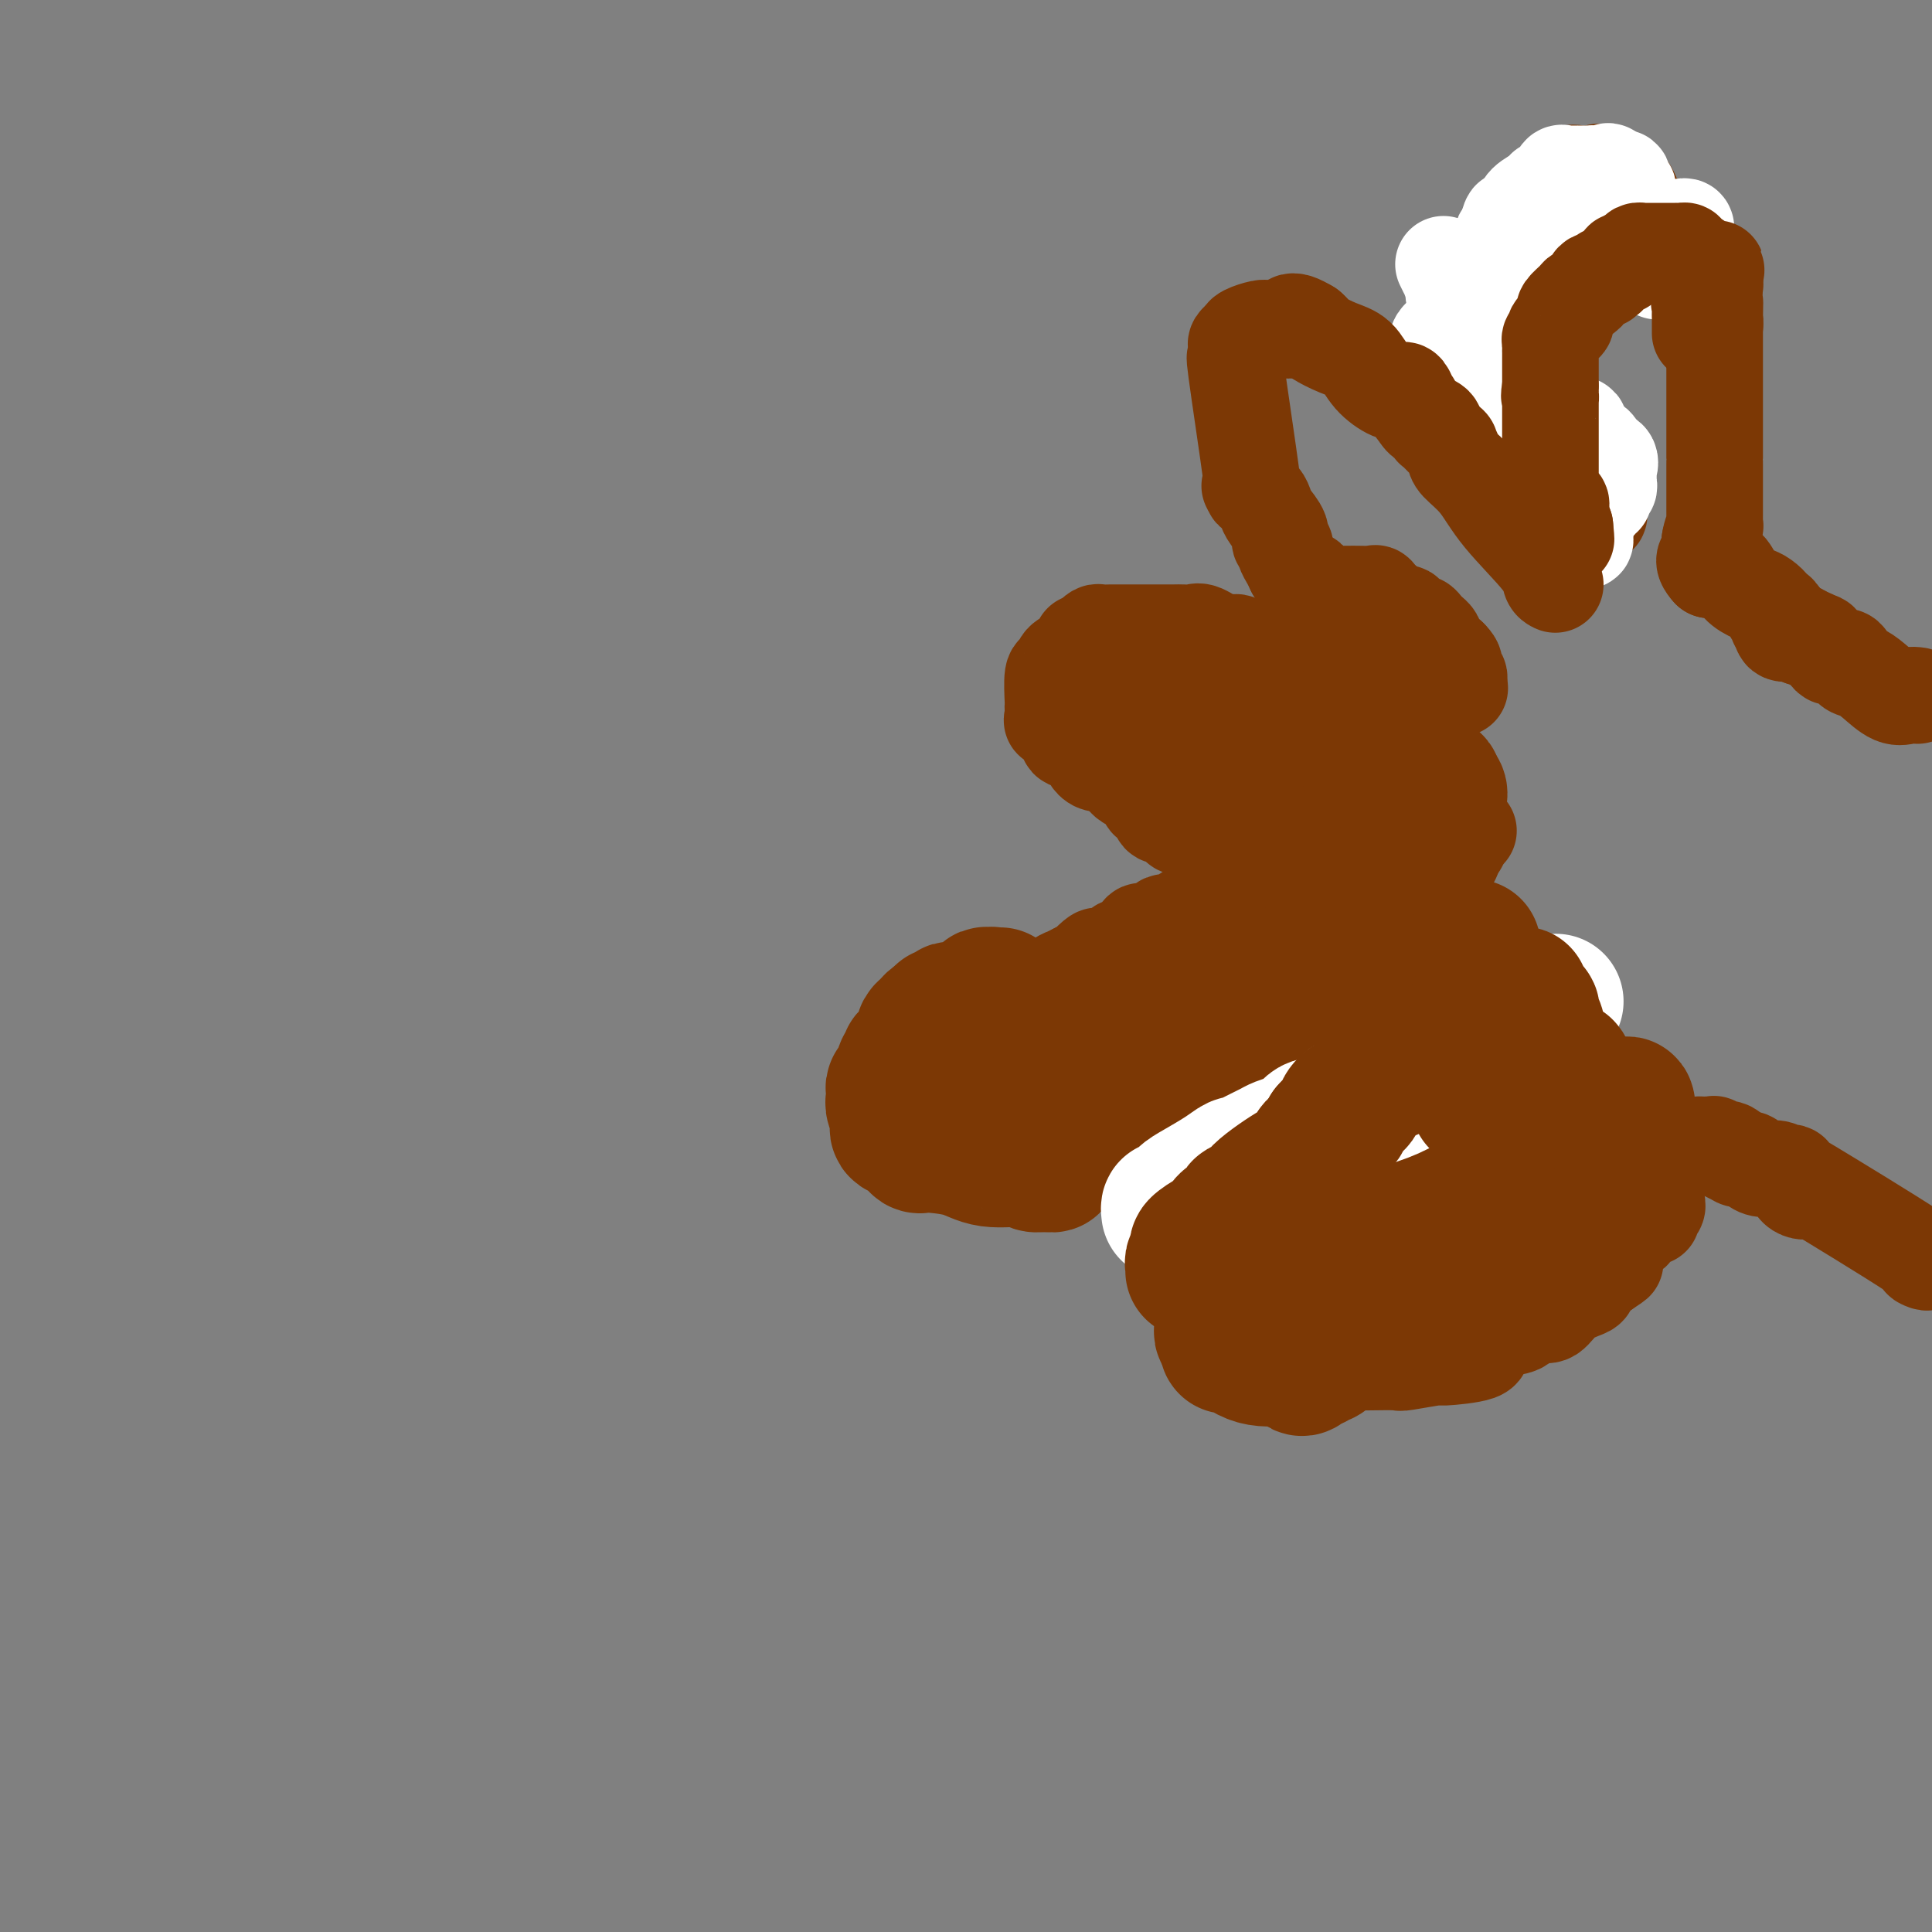 <svg viewBox='0 0 400 400' version='1.1' xmlns='http://www.w3.org/2000/svg' xmlns:xlink='http://www.w3.org/1999/xlink'><rect x="0" y="0" width="400" height="400" fill="#808080" stroke="none"/><g fill='none' stroke='#7C3805' stroke-width='20' stroke-linecap='round' stroke-linejoin='round'><path d='M399,261c-0.829,-0.166 -1.658,-0.332 -1,0c0.658,0.332 2.804,1.163 -2,-2c-4.804,-3.163 -16.558,-10.321 -21,-13c-4.442,-2.679 -1.574,-0.879 -1,0c0.574,0.879 -1.148,0.839 -2,0c-0.852,-0.839 -0.834,-2.476 -1,-3c-0.166,-0.524 -0.516,0.066 -1,0c-0.484,-0.066 -1.103,-0.787 -2,-1c-0.897,-0.213 -2.072,0.084 -3,0c-0.928,-0.084 -1.610,-0.548 -2,-1c-0.390,-0.452 -0.490,-0.891 -1,-1c-0.510,-0.109 -1.432,0.112 -2,0c-0.568,-0.112 -0.784,-0.556 -1,-1'/><path d='M359,239c-6.443,-3.338 -2.551,-0.684 -1,0c1.551,0.684 0.762,-0.601 0,-1c-0.762,-0.399 -1.497,0.089 -2,0c-0.503,-0.089 -0.774,-0.756 -1,-1c-0.226,-0.244 -0.407,-0.066 -1,0c-0.593,0.066 -1.598,0.019 -2,0c-0.402,-0.019 -0.201,-0.009 0,0'/><path d='M397,144c-0.607,-0.076 -1.214,-0.151 -2,0c-0.786,0.151 -1.752,0.530 -3,0c-1.248,-0.530 -2.777,-1.969 -4,-3c-1.223,-1.031 -2.141,-1.654 -3,-2c-0.859,-0.346 -1.659,-0.417 -2,-1c-0.341,-0.583 -0.224,-1.680 -1,-2c-0.776,-0.320 -2.446,0.138 -3,0c-0.554,-0.138 0.006,-0.872 0,-1c-0.006,-0.128 -0.579,0.350 -1,0c-0.421,-0.350 -0.692,-1.529 -1,-2c-0.308,-0.471 -0.654,-0.236 -1,0'/><path d='M376,133c-3.429,-1.929 -1.500,-1.250 -1,-1c0.500,0.250 -0.429,0.071 -1,0c-0.571,-0.071 -0.786,-0.036 -1,0'/><path d='M373,132c-0.334,-0.383 0.331,-0.841 0,-1c-0.331,-0.159 -1.658,-0.018 -2,0c-0.342,0.018 0.300,-0.088 0,0c-0.300,0.088 -1.542,0.370 -2,0c-0.458,-0.370 -0.131,-1.391 0,-2c0.131,-0.609 0.065,-0.804 0,-1'/><path d='M369,128c-0.845,-0.560 -0.958,0.042 -1,0c-0.042,-0.042 -0.012,-0.726 0,-1c0.012,-0.274 0.006,-0.137 0,0'/><path d='M368,129c-0.034,-0.841 -0.068,-1.682 0,-2c0.068,-0.318 0.238,-0.112 0,0c-0.238,0.112 -0.882,0.131 -1,0c-0.118,-0.131 0.291,-0.410 0,-1c-0.291,-0.590 -1.282,-1.489 -2,-2c-0.718,-0.511 -1.162,-0.634 -2,-1c-0.838,-0.366 -2.071,-0.974 -3,-2c-0.929,-1.026 -1.555,-2.471 -2,-3c-0.445,-0.529 -0.710,-0.142 -1,0c-0.290,0.142 -0.603,0.038 -1,0c-0.397,-0.038 -0.876,-0.010 -1,0c-0.124,0.010 0.107,0.003 0,0c-0.107,-0.003 -0.554,-0.001 -1,0'/><path d='M354,118c-2.166,-2.333 -0.581,-2.667 0,-3c0.581,-0.333 0.156,-0.667 0,-1c-0.156,-0.333 -0.045,-0.667 0,-1c0.045,-0.333 0.022,-0.667 0,-1'/><path d='M354,112c0.226,-1.621 0.793,-2.675 1,-3c0.207,-0.325 0.056,0.078 0,0c-0.056,-0.078 -0.015,-0.636 0,-1c0.015,-0.364 0.004,-0.534 0,-1c-0.004,-0.466 -0.001,-1.226 0,-2c0.001,-0.774 0.000,-1.560 0,-2c-0.000,-0.440 -0.000,-0.534 0,-1c0.000,-0.466 0.000,-1.303 0,-2c-0.000,-0.697 -0.000,-1.253 0,-2c0.000,-0.747 0.000,-1.684 0,-2c-0.000,-0.316 -0.000,-0.010 0,0c0.000,0.010 0.000,-0.277 0,-1c-0.000,-0.723 -0.000,-1.881 0,-3c0.000,-1.119 0.000,-2.198 0,-3c-0.000,-0.802 -0.000,-1.326 0,-2c0.000,-0.674 0.000,-1.497 0,-2c-0.000,-0.503 -0.000,-0.687 0,-1c0.000,-0.313 0.000,-0.756 0,-1c-0.000,-0.244 -0.000,-0.290 0,-1c0.000,-0.710 0.000,-2.084 0,-3c-0.000,-0.916 -0.000,-1.373 0,-2c0.000,-0.627 0.000,-1.424 0,-2c-0.000,-0.576 -0.000,-0.932 0,-1c0.000,-0.068 0.000,0.150 0,0c0.000,-0.150 0.000,-0.669 0,-1c0.000,-0.331 0.000,-0.473 0,-1c0.000,-0.527 0.000,-1.440 0,-2c0.000,-0.560 0.000,-0.766 0,-1c0.000,-0.234 0.000,-0.495 0,-1c0.000,-0.505 0.000,-1.252 0,-2'/><path d='M355,66c0.136,-7.141 -0.024,-1.994 0,0c0.024,1.994 0.232,0.835 0,0c-0.232,-0.835 -0.903,-1.346 -1,-2c-0.097,-0.654 0.381,-1.451 0,-2c-0.381,-0.549 -1.619,-0.851 -2,-1c-0.381,-0.149 0.096,-0.145 0,-1c-0.096,-0.855 -0.766,-2.568 -1,-3c-0.234,-0.432 -0.034,0.417 0,0c0.034,-0.417 -0.100,-2.099 0,-3c0.100,-0.901 0.434,-1.020 0,-1c-0.434,0.020 -1.637,0.178 -2,0c-0.363,-0.178 0.113,-0.692 0,-1c-0.113,-0.308 -0.817,-0.412 -1,-1c-0.183,-0.588 0.154,-1.662 0,-2c-0.154,-0.338 -0.797,0.059 -1,0c-0.203,-0.059 0.036,-0.575 0,-1c-0.036,-0.425 -0.347,-0.757 -1,-1c-0.653,-0.243 -1.649,-0.395 -3,-1c-1.351,-0.605 -3.056,-1.663 -4,-3c-0.944,-1.337 -1.127,-2.953 -2,-4c-0.873,-1.047 -2.437,-1.523 -4,-2'/><path d='M333,37c-2.743,-2.083 -2.100,-1.292 -2,-1c0.100,0.292 -0.342,0.085 -1,0c-0.658,-0.085 -1.534,-0.047 -2,0c-0.466,0.047 -0.524,0.104 -1,0c-0.476,-0.104 -1.370,-0.370 -2,0c-0.630,0.370 -0.995,1.374 -1,2c-0.005,0.626 0.349,0.873 0,1c-0.349,0.127 -1.402,0.132 -2,0c-0.598,-0.132 -0.741,-0.403 -1,0c-0.259,0.403 -0.634,1.481 -1,2c-0.366,0.519 -0.723,0.481 -1,1c-0.277,0.519 -0.473,1.597 -1,2c-0.527,0.403 -1.384,0.133 -2,0c-0.616,-0.133 -0.991,-0.127 -1,0c-0.009,0.127 0.348,0.374 0,1c-0.348,0.626 -1.402,1.629 -2,2c-0.598,0.371 -0.741,0.110 -1,1c-0.259,0.890 -0.633,2.930 -1,4c-0.367,1.070 -0.725,1.170 -1,2c-0.275,0.830 -0.466,2.390 -1,3c-0.534,0.610 -1.411,0.271 -2,1c-0.589,0.729 -0.890,2.528 -1,3c-0.110,0.472 -0.030,-0.383 0,0c0.030,0.383 0.008,2.003 0,3c-0.008,0.997 -0.002,1.369 0,2c0.002,0.631 0.001,1.520 0,2c-0.001,0.480 -0.000,0.552 0,1c0.000,0.448 0.000,1.271 0,2c-0.000,0.729 -0.000,1.365 0,2'/><path d='M306,73c0.028,2.061 0.097,1.214 0,2c-0.097,0.786 -0.359,3.205 0,4c0.359,0.795 1.339,-0.033 2,0c0.661,0.033 1.002,0.929 1,2c-0.002,1.071 -0.346,2.318 0,3c0.346,0.682 1.382,0.798 2,1c0.618,0.202 0.817,0.488 1,1c0.183,0.512 0.351,1.249 1,2c0.649,0.751 1.779,1.514 2,2c0.221,0.486 -0.466,0.693 0,1c0.466,0.307 2.084,0.712 3,1c0.916,0.288 1.131,0.457 2,1c0.869,0.543 2.394,1.458 3,2c0.606,0.542 0.295,0.709 1,1c0.705,0.291 2.426,0.705 3,1c0.574,0.295 -0.000,0.469 0,1c0.000,0.531 0.574,1.417 1,2c0.426,0.583 0.702,0.863 1,1c0.298,0.137 0.616,0.132 1,0c0.384,-0.132 0.835,-0.390 1,0c0.165,0.390 0.044,1.428 0,2c-0.044,0.572 -0.012,0.679 0,1c0.012,0.321 0.003,0.856 0,1c-0.003,0.144 -0.001,-0.102 0,0c0.001,0.102 0.000,0.551 0,1'/><path d='M331,106c0.400,1.400 -0.600,0.400 -1,0c-0.400,-0.400 -0.200,-0.200 0,0'/></g>
<g fill='none' stroke='#FFFFFF' stroke-width='20' stroke-linecap='round' stroke-linejoin='round'><path d='M348,47c0.426,-0.096 0.853,-0.192 1,0c0.147,0.192 0.015,0.671 0,1c-0.015,0.329 0.089,0.509 0,1c-0.089,0.491 -0.370,1.294 -1,2c-0.630,0.706 -1.609,1.315 -2,2c-0.391,0.685 -0.194,1.446 0,2c0.194,0.554 0.385,0.903 0,1c-0.385,0.097 -1.346,-0.057 -2,0c-0.654,0.057 -1.003,0.325 -1,0c0.003,-0.325 0.357,-1.242 0,-2c-0.357,-0.758 -1.424,-1.358 -2,-2c-0.576,-0.642 -0.662,-1.328 -1,-2c-0.338,-0.672 -0.928,-1.330 -1,-2c-0.072,-0.670 0.374,-1.350 0,-2c-0.374,-0.650 -1.569,-1.268 -2,-2c-0.431,-0.732 -0.100,-1.577 0,-2c0.100,-0.423 -0.031,-0.426 0,-1c0.031,-0.574 0.225,-1.721 0,-2c-0.225,-0.279 -0.868,0.309 -1,0c-0.132,-0.309 0.248,-1.517 0,-2c-0.248,-0.483 -1.124,-0.242 -2,0'/><path d='M334,37c-1.588,-2.956 -1.057,-0.845 -1,0c0.057,0.845 -0.360,0.422 -1,0c-0.640,-0.422 -1.503,-0.845 -2,-1c-0.497,-0.155 -0.630,-0.041 -1,0c-0.370,0.041 -0.978,0.009 -1,0c-0.022,-0.009 0.542,0.004 0,0c-0.542,-0.004 -2.191,-0.025 -3,0c-0.809,0.025 -0.777,0.097 -1,0c-0.223,-0.097 -0.702,-0.364 -1,0c-0.298,0.364 -0.416,1.357 -1,2c-0.584,0.643 -1.635,0.936 -2,1c-0.365,0.064 -0.046,-0.101 0,0c0.046,0.101 -0.182,0.467 -1,1c-0.818,0.533 -2.227,1.232 -3,2c-0.773,0.768 -0.911,1.605 -1,2c-0.089,0.395 -0.129,0.349 0,1c0.129,0.651 0.426,1.999 0,3c-0.426,1.001 -1.576,1.654 -2,2c-0.424,0.346 -0.121,0.385 0,1c0.121,0.615 0.061,1.808 0,3'/><path d='M313,54c-0.464,1.943 -0.124,0.801 0,1c0.124,0.199 0.033,1.738 0,2c-0.033,0.262 -0.009,-0.755 0,0c0.009,0.755 0.003,3.281 0,4c-0.003,0.719 -0.002,-0.368 0,0c0.002,0.368 0.004,2.193 0,3c-0.004,0.807 -0.015,0.598 0,1c0.015,0.402 0.057,1.416 0,2c-0.057,0.584 -0.213,0.736 0,1c0.213,0.264 0.794,0.638 1,1c0.206,0.362 0.038,0.711 0,1c-0.038,0.289 0.053,0.516 0,1c-0.053,0.484 -0.249,1.223 0,2c0.249,0.777 0.945,1.592 1,2c0.055,0.408 -0.531,0.410 0,1c0.531,0.590 2.180,1.767 3,3c0.820,1.233 0.812,2.520 2,4c1.188,1.480 3.573,3.152 5,4c1.427,0.848 1.897,0.872 2,1c0.103,0.128 -0.162,0.358 0,1c0.162,0.642 0.751,1.694 1,2c0.249,0.306 0.160,-0.134 0,0c-0.160,0.134 -0.389,0.844 0,1c0.389,0.156 1.397,-0.241 2,0c0.603,0.241 0.802,1.121 1,2'/><path d='M331,94c2.354,3.045 0.238,1.656 0,1c-0.238,-0.656 1.400,-0.579 2,0c0.600,0.579 0.160,1.661 0,2c-0.160,0.339 -0.042,-0.064 0,0c0.042,0.064 0.007,0.594 0,1c-0.007,0.406 0.013,0.687 0,1c-0.013,0.313 -0.060,0.657 0,1c0.060,0.343 0.228,0.683 0,1c-0.228,0.317 -0.852,0.610 -1,1c-0.148,0.390 0.181,0.877 0,1c-0.181,0.123 -0.872,-0.118 -1,0c-0.128,0.118 0.305,0.596 0,1c-0.305,0.404 -1.350,0.733 -2,1c-0.650,0.267 -0.907,0.470 -1,1c-0.093,0.530 -0.023,1.385 0,2c0.023,0.615 -0.000,0.988 0,1c0.000,0.012 0.025,-0.336 0,0c-0.025,0.336 -0.099,1.358 0,2c0.099,0.642 0.373,0.904 0,1c-0.373,0.096 -1.392,0.028 -2,0c-0.608,-0.028 -0.804,-0.014 -1,0'/><path d='M325,112c-1.530,1.424 -1.355,-1.015 -2,-2c-0.645,-0.985 -2.109,-0.517 -3,-1c-0.891,-0.483 -1.208,-1.917 -2,-3c-0.792,-1.083 -2.059,-1.815 -3,-3c-0.941,-1.185 -1.557,-2.824 -2,-4c-0.443,-1.176 -0.715,-1.889 -1,-3c-0.285,-1.111 -0.584,-2.619 -1,-4c-0.416,-1.381 -0.949,-2.635 -1,-4c-0.051,-1.365 0.379,-2.840 0,-4c-0.379,-1.160 -1.566,-2.006 -2,-3c-0.434,-0.994 -0.116,-2.136 0,-3c0.116,-0.864 0.030,-1.448 0,-2c-0.030,-0.552 -0.004,-1.071 0,-2c0.004,-0.929 -0.013,-2.269 0,-3c0.013,-0.731 0.056,-0.855 0,-1c-0.056,-0.145 -0.211,-0.311 0,-1c0.211,-0.689 0.789,-1.899 1,-3c0.211,-1.101 0.057,-2.091 0,-3c-0.057,-0.909 -0.015,-1.735 0,-2c0.015,-0.265 0.004,0.031 0,0c-0.004,-0.031 -0.001,-0.388 0,-1c0.001,-0.612 -0.000,-1.477 0,-2c0.000,-0.523 0.003,-0.702 0,-1c-0.003,-0.298 -0.011,-0.713 0,-1c0.011,-0.287 0.041,-0.444 0,-1c-0.041,-0.556 -0.152,-1.511 0,-2c0.152,-0.489 0.566,-0.513 1,-1c0.434,-0.487 0.886,-1.439 1,-2c0.114,-0.561 -0.110,-0.732 0,-1c0.110,-0.268 0.555,-0.634 1,-1'/><path d='M312,48c0.864,-5.168 1.023,-1.588 2,-1c0.977,0.588 2.772,-1.818 4,-3c1.228,-1.182 1.888,-1.141 2,-1c0.112,0.141 -0.324,0.384 0,0c0.324,-0.384 1.409,-1.393 2,-2c0.591,-0.607 0.687,-0.810 1,-1c0.313,-0.190 0.842,-0.367 1,0c0.158,0.367 -0.057,1.276 0,2c0.057,0.724 0.385,1.262 1,1c0.615,-0.262 1.515,-1.325 0,2c-1.515,3.325 -5.446,11.038 -7,14c-1.554,2.962 -0.731,1.172 -1,1c-0.269,-0.172 -1.629,1.273 -2,2c-0.371,0.727 0.246,0.734 0,1c-0.246,0.266 -1.356,0.790 -2,1c-0.644,0.210 -0.822,0.105 -1,0'/><path d='M312,64c-2.084,3.281 -0.792,0.984 -1,0c-0.208,-0.984 -1.914,-0.657 -3,0c-1.086,0.657 -1.553,1.642 -2,2c-0.447,0.358 -0.875,0.090 -1,0c-0.125,-0.090 0.054,-0.001 0,0c-0.054,0.001 -0.342,-0.086 -1,0c-0.658,0.086 -1.685,0.346 -2,1c-0.315,0.654 0.084,1.703 0,2c-0.084,0.297 -0.649,-0.157 -1,0c-0.351,0.157 -0.486,0.924 -1,1c-0.514,0.076 -1.406,-0.539 -2,0c-0.594,0.539 -0.891,2.232 -1,3c-0.109,0.768 -0.031,0.611 0,1c0.031,0.389 0.015,1.324 0,2c-0.015,0.676 -0.028,1.093 0,2c0.028,0.907 0.096,2.304 0,3c-0.096,0.696 -0.358,0.691 0,1c0.358,0.309 1.336,0.932 2,2c0.664,1.068 1.015,2.581 1,3c-0.015,0.419 -0.397,-0.256 0,0c0.397,0.256 1.574,1.444 2,2c0.426,0.556 0.100,0.480 0,1c-0.100,0.520 0.025,1.634 0,2c-0.025,0.366 -0.199,-0.017 0,0c0.199,0.017 0.771,0.433 1,1c0.229,0.567 0.114,1.283 0,2'/><path d='M303,95c1.637,3.573 2.728,1.504 3,1c0.272,-0.504 -0.277,0.556 0,1c0.277,0.444 1.380,0.270 2,1c0.620,0.730 0.758,2.364 1,3c0.242,0.636 0.588,0.276 1,0c0.412,-0.276 0.888,-0.467 1,0c0.112,0.467 -0.141,1.593 0,2c0.141,0.407 0.677,0.094 1,0c0.323,-0.094 0.432,0.031 1,0c0.568,-0.031 1.596,-0.219 2,0c0.404,0.219 0.185,0.843 0,1c-0.185,0.157 -0.334,-0.154 0,0c0.334,0.154 1.151,0.773 2,1c0.849,0.227 1.728,0.061 2,0c0.272,-0.061 -0.065,-0.017 0,0c0.065,0.017 0.533,0.009 1,0'/><path d='M320,105c1.396,0.189 0.384,-0.338 0,0c-0.384,0.338 -0.142,1.539 0,2c0.142,0.461 0.184,0.180 1,0c0.816,-0.180 2.407,-0.258 3,0c0.593,0.258 0.187,0.854 0,1c-0.187,0.146 -0.155,-0.158 0,0c0.155,0.158 0.434,0.779 1,1c0.566,0.221 1.420,0.043 2,0c0.580,-0.043 0.888,0.050 1,0c0.112,-0.050 0.030,-0.244 0,0c-0.030,0.244 -0.009,0.927 0,1c0.009,0.073 0.004,-0.463 0,-1'/><path d='M328,109c0.977,0.625 -0.580,0.186 -1,0c-0.420,-0.186 0.298,-0.120 0,0c-0.298,0.120 -1.612,0.293 -2,0c-0.388,-0.293 0.150,-1.052 0,-2c-0.150,-0.948 -0.988,-2.086 -2,-3c-1.012,-0.914 -2.199,-1.603 -3,-3c-0.801,-1.397 -1.217,-3.500 -3,-5c-1.783,-1.500 -4.933,-2.396 -6,-4c-1.067,-1.604 -0.049,-3.917 0,-5c0.049,-1.083 -0.870,-0.935 -2,-2c-1.130,-1.065 -2.471,-3.344 -3,-5c-0.529,-1.656 -0.246,-2.690 0,-4c0.246,-1.310 0.454,-2.896 0,-4c-0.454,-1.104 -1.572,-1.725 -2,-2c-0.428,-0.275 -0.167,-0.205 0,-1c0.167,-0.795 0.238,-2.454 0,-3c-0.238,-0.546 -0.786,0.022 -1,0c-0.214,-0.022 -0.095,-0.633 0,-1c0.095,-0.367 0.165,-0.488 0,-1c-0.165,-0.512 -0.565,-1.413 -1,-2c-0.435,-0.587 -0.905,-0.858 -1,-1c-0.095,-0.142 0.184,-0.154 0,-1c-0.184,-0.846 -0.833,-2.526 -1,-3c-0.167,-0.474 0.147,0.257 0,0c-0.147,-0.257 -0.756,-1.502 -1,-2c-0.244,-0.498 -0.122,-0.249 0,0'/></g>
<g fill='none' stroke='#7C3805' stroke-width='20' stroke-linecap='round' stroke-linejoin='round'><path d='M352,69c-0.000,-0.344 -0.000,-0.687 0,-1c0.000,-0.313 0.001,-0.595 0,-1c-0.001,-0.405 -0.002,-0.935 0,-1c0.002,-0.065 0.008,0.333 0,0c-0.008,-0.333 -0.030,-1.398 0,-2c0.030,-0.602 0.112,-0.740 0,-1c-0.112,-0.260 -0.419,-0.643 0,-1c0.419,-0.357 1.562,-0.687 2,-1c0.438,-0.313 0.170,-0.609 0,-1c-0.170,-0.391 -0.241,-0.878 0,-1c0.241,-0.122 0.796,0.121 1,0c0.204,-0.121 0.058,-0.606 0,-1c-0.058,-0.394 -0.029,-0.697 0,-1'/><path d='M355,57c0.568,-2.078 0.488,-1.274 0,-1c-0.488,0.274 -1.385,0.017 -2,0c-0.615,-0.017 -0.947,0.205 -1,0c-0.053,-0.205 0.175,-0.839 0,-1c-0.175,-0.161 -0.751,0.150 -1,0c-0.249,-0.150 -0.171,-0.762 0,-1c0.171,-0.238 0.435,-0.102 0,0c-0.435,0.102 -1.571,0.171 -2,0c-0.429,-0.171 -0.153,-0.582 0,-1c0.153,-0.418 0.182,-0.844 0,-1c-0.182,-0.156 -0.573,-0.042 -1,0c-0.427,0.042 -0.888,0.011 -1,0c-0.112,-0.011 0.125,-0.003 0,0c-0.125,0.003 -0.612,0.001 -1,0c-0.388,-0.001 -0.678,-0.000 -1,0c-0.322,0.000 -0.678,-0.000 -1,0c-0.322,0.000 -0.611,0.000 -1,0c-0.389,-0.000 -0.878,-0.001 -1,0c-0.122,0.001 0.122,0.003 0,0c-0.122,-0.003 -0.610,-0.012 -1,0c-0.390,0.012 -0.682,0.044 -1,0c-0.318,-0.044 -0.663,-0.166 -1,0c-0.337,0.166 -0.668,0.619 -1,1c-0.332,0.381 -0.666,0.691 -1,1'/><path d='M337,54c-1.781,0.240 -1.232,-0.160 -1,0c0.232,0.160 0.149,0.879 0,1c-0.149,0.121 -0.364,-0.356 -1,0c-0.636,0.356 -1.694,1.544 -2,2c-0.306,0.456 0.140,0.181 0,0c-0.140,-0.181 -0.865,-0.269 -1,0c-0.135,0.269 0.318,0.895 0,1c-0.318,0.105 -1.409,-0.312 -2,0c-0.591,0.312 -0.682,1.354 -1,2c-0.318,0.646 -0.863,0.898 -1,1c-0.137,0.102 0.135,0.055 0,0c-0.135,-0.055 -0.678,-0.117 -1,0c-0.322,0.117 -0.424,0.412 -1,1c-0.576,0.588 -1.626,1.467 -2,2c-0.374,0.533 -0.071,0.720 0,1c0.071,0.280 -0.090,0.652 0,1c0.090,0.348 0.430,0.671 0,1c-0.430,0.329 -1.632,0.666 -2,1c-0.368,0.334 0.098,0.667 0,1c-0.098,0.333 -0.758,0.665 -1,1c-0.242,0.335 -0.065,0.671 0,1c0.065,0.329 0.017,0.650 0,1c-0.017,0.350 -0.005,0.728 0,1c0.005,0.272 0.001,0.436 0,1c-0.001,0.564 -0.000,1.527 0,2c0.000,0.473 0.000,0.457 0,1c-0.000,0.543 -0.000,1.646 0,2c0.000,0.354 0.000,-0.042 0,0c-0.000,0.042 -0.000,0.521 0,1'/><path d='M321,80c-0.464,2.866 -0.124,2.033 0,2c0.124,-0.033 0.033,0.736 0,1c-0.033,0.264 -0.009,0.024 0,0c0.009,-0.024 0.002,0.167 0,1c-0.002,0.833 -0.001,2.307 0,3c0.001,0.693 0.000,0.606 0,1c-0.000,0.394 -0.000,1.271 0,2c0.000,0.729 0.000,1.311 0,2c-0.000,0.689 0.000,1.484 0,2c-0.000,0.516 -0.000,0.754 0,1c0.000,0.246 0.001,0.500 0,1c-0.001,0.500 -0.002,1.247 0,2c0.002,0.753 0.008,1.511 0,2c-0.008,0.489 -0.030,0.708 0,1c0.030,0.292 0.113,0.655 0,1c-0.113,0.345 -0.422,0.670 0,1c0.422,0.330 1.577,0.666 2,1c0.423,0.334 0.116,0.667 0,1c-0.116,0.333 -0.041,0.667 0,1c0.041,0.333 0.050,0.667 0,1c-0.050,0.333 -0.157,0.667 0,1c0.157,0.333 0.579,0.667 1,1'/><path d='M324,109c0.464,4.655 0.125,1.792 0,1c-0.125,-0.792 -0.036,0.488 0,1c0.036,0.512 0.018,0.256 0,0'/><path d='M322,121c-0.407,-0.194 -0.813,-0.387 -1,-1c-0.187,-0.613 -0.154,-1.644 -2,-4c-1.846,-2.356 -5.571,-6.037 -8,-9c-2.429,-2.963 -3.562,-5.207 -5,-7c-1.438,-1.793 -3.181,-3.133 -4,-4c-0.819,-0.867 -0.714,-1.261 -1,-2c-0.286,-0.739 -0.965,-1.823 -1,-2c-0.035,-0.177 0.572,0.552 0,0c-0.572,-0.552 -2.325,-2.385 -3,-3c-0.675,-0.615 -0.274,-0.010 0,0c0.274,0.010 0.420,-0.574 0,-1c-0.420,-0.426 -1.406,-0.693 -2,-1c-0.594,-0.307 -0.797,-0.653 -1,-1'/><path d='M294,86c-4.798,-6.126 -2.792,-3.941 -2,-3c0.792,0.941 0.371,0.637 0,0c-0.371,-0.637 -0.692,-1.606 -1,-2c-0.308,-0.394 -0.601,-0.213 -1,0c-0.399,0.213 -0.902,0.457 -2,0c-1.098,-0.457 -2.791,-1.614 -4,-3c-1.209,-1.386 -1.935,-3.002 -3,-4c-1.065,-0.998 -2.468,-1.378 -4,-2c-1.532,-0.622 -3.194,-1.486 -4,-2c-0.806,-0.514 -0.755,-0.677 -1,-1c-0.245,-0.323 -0.784,-0.807 -1,-1c-0.216,-0.193 -0.108,-0.097 0,0'/><path d='M271,68c-4.427,-2.785 -3.995,-0.746 -4,0c-0.005,0.746 -0.447,0.199 -1,0c-0.553,-0.199 -1.216,-0.050 -2,0c-0.784,0.050 -1.687,0.002 -2,0c-0.313,-0.002 -0.035,0.041 0,0c0.035,-0.041 -0.173,-0.166 -1,0c-0.827,0.166 -2.274,0.625 -3,1c-0.726,0.375 -0.729,0.668 -1,1c-0.271,0.332 -0.808,0.703 -1,1c-0.192,0.297 -0.040,0.520 0,1c0.040,0.480 -0.031,1.218 0,2c0.031,0.782 0.164,1.609 0,1c-0.164,-0.609 -0.626,-2.655 0,2c0.626,4.655 2.339,16.010 3,21c0.661,4.990 0.270,3.615 0,3c-0.270,-0.615 -0.418,-0.471 0,0c0.418,0.471 1.403,1.267 2,2c0.597,0.733 0.805,1.401 1,2c0.195,0.599 0.377,1.129 1,2c0.623,0.871 1.687,2.082 2,3c0.313,0.918 -0.123,1.544 0,2c0.123,0.456 0.806,0.741 1,1c0.194,0.259 -0.102,0.493 0,1c0.102,0.507 0.600,1.288 1,2c0.400,0.712 0.700,1.356 1,2'/><path d='M268,118c2.027,2.901 2.593,1.653 3,2c0.407,0.347 0.655,2.289 1,3c0.345,0.711 0.789,0.191 1,0c0.211,-0.191 0.190,-0.053 1,0c0.810,0.053 2.452,0.020 4,0c1.548,-0.020 3.003,-0.026 4,0c0.997,0.026 1.538,0.084 2,0c0.462,-0.084 0.846,-0.310 1,0c0.154,0.310 0.077,1.155 0,2'/><path d='M285,125c2.411,0.266 1.937,-0.068 2,0c0.063,0.068 0.661,0.539 1,1c0.339,0.461 0.420,0.912 1,1c0.580,0.088 1.661,-0.187 2,0c0.339,0.187 -0.064,0.838 0,1c0.064,0.162 0.594,-0.164 1,0c0.406,0.164 0.687,0.817 1,1c0.313,0.183 0.659,-0.106 1,0c0.341,0.106 0.679,0.607 1,1c0.321,0.393 0.626,0.679 1,1c0.374,0.321 0.817,0.677 1,1c0.183,0.323 0.106,0.612 0,1c-0.106,0.388 -0.239,0.874 0,1c0.239,0.126 0.851,-0.110 1,0c0.149,0.110 -0.166,0.566 0,1c0.166,0.434 0.814,0.848 1,1c0.186,0.152 -0.090,0.044 0,0c0.090,-0.044 0.545,-0.022 1,0'/><path d='M300,136c2.261,2.166 0.413,2.082 0,2c-0.413,-0.082 0.607,-0.163 1,0c0.393,0.163 0.158,0.568 0,1c-0.158,0.432 -0.238,0.889 0,1c0.238,0.111 0.795,-0.124 1,0c0.205,0.124 0.059,0.607 0,1c-0.059,0.393 -0.029,0.697 0,1'/><path d='M302,142c0.356,0.928 0.246,0.249 0,0c-0.246,-0.249 -0.630,-0.067 -1,0c-0.370,0.067 -0.728,0.018 -1,0c-0.272,-0.018 -0.458,-0.005 -1,0c-0.542,0.005 -1.440,0.001 -2,0c-0.560,-0.001 -0.782,-0.000 -1,0c-0.218,0.000 -0.430,0.000 -1,0c-0.570,-0.000 -1.496,0.000 -2,0c-0.504,-0.000 -0.586,-0.001 -1,0c-0.414,0.001 -1.159,0.002 -2,0c-0.841,-0.002 -1.779,-0.008 -2,0c-0.221,0.008 0.276,0.030 0,0c-0.276,-0.030 -1.326,-0.113 -2,0c-0.674,0.113 -0.971,0.422 -1,0c-0.029,-0.422 0.209,-1.576 0,-2c-0.209,-0.424 -0.864,-0.117 -1,0c-0.136,0.117 0.248,0.045 0,0c-0.248,-0.045 -1.128,-0.064 -2,0c-0.872,0.064 -1.735,0.209 -2,0c-0.265,-0.209 0.067,-0.774 0,-1c-0.067,-0.226 -0.534,-0.113 -1,0'/><path d='M279,139c-3.457,-0.273 -0.599,0.543 -1,0c-0.401,-0.543 -4.061,-2.447 -6,-3c-1.939,-0.553 -2.156,0.244 -3,0c-0.844,-0.244 -2.315,-1.529 -3,-2c-0.685,-0.471 -0.585,-0.126 -1,0c-0.415,0.126 -1.344,0.035 -2,0c-0.656,-0.035 -1.039,-0.014 -1,0c0.039,0.014 0.500,0.020 0,0c-0.500,-0.020 -1.962,-0.065 -3,0c-1.038,0.065 -1.653,0.242 -2,0c-0.347,-0.242 -0.425,-0.902 -1,-1c-0.575,-0.098 -1.647,0.366 -3,0c-1.353,-0.366 -2.986,-1.562 -4,-2c-1.014,-0.438 -1.408,-0.117 -2,0c-0.592,0.117 -1.380,0.031 -2,0c-0.620,-0.031 -1.070,-0.008 -2,0c-0.930,0.008 -2.340,0.002 -3,0c-0.660,-0.002 -0.570,-0.001 -1,0c-0.430,0.001 -1.381,0.000 -2,0c-0.619,-0.000 -0.905,0.000 -1,0c-0.095,-0.000 -0.000,-0.001 -1,0c-1.000,0.001 -3.095,0.003 -4,0c-0.905,-0.003 -0.621,-0.012 -1,0c-0.379,0.012 -1.421,0.044 -2,0c-0.579,-0.044 -0.694,-0.166 -1,0c-0.306,0.166 -0.802,0.619 -1,1c-0.198,0.381 -0.099,0.691 0,1'/><path d='M226,133c-3.682,0.205 -1.386,-0.283 -1,0c0.386,0.283 -1.139,1.338 -2,2c-0.861,0.662 -1.058,0.933 -1,1c0.058,0.067 0.369,-0.069 0,0c-0.369,0.069 -1.419,0.344 -2,1c-0.581,0.656 -0.692,1.694 -1,2c-0.308,0.306 -0.814,-0.121 -1,1c-0.186,1.121 -0.052,3.789 0,5c0.052,1.211 0.021,0.966 0,1c-0.021,0.034 -0.031,0.346 0,1c0.031,0.654 0.102,1.650 0,2c-0.102,0.350 -0.378,0.056 0,0c0.378,-0.056 1.411,0.127 2,1c0.589,0.873 0.735,2.434 1,3c0.265,0.566 0.649,0.135 1,0c0.351,-0.135 0.670,0.026 1,0c0.330,-0.026 0.673,-0.238 1,0c0.327,0.238 0.640,0.926 1,2c0.360,1.074 0.767,2.535 2,3c1.233,0.465 3.294,-0.067 4,0c0.706,0.067 0.059,0.733 0,1c-0.059,0.267 0.471,0.133 1,0'/><path d='M232,159c2.349,1.939 1.221,1.786 1,2c-0.221,0.214 0.466,0.795 1,1c0.534,0.205 0.915,0.035 1,0c0.085,-0.035 -0.127,0.066 0,0c0.127,-0.066 0.594,-0.298 1,0c0.406,0.298 0.750,1.128 1,2c0.250,0.872 0.404,1.787 1,2c0.596,0.213 1.632,-0.275 2,0c0.368,0.275 0.067,1.313 0,2c-0.067,0.687 0.101,1.021 1,1c0.899,-0.021 2.529,-0.398 3,0c0.471,0.398 -0.219,1.571 0,2c0.219,0.429 1.346,0.115 2,0c0.654,-0.115 0.834,-0.031 1,0c0.166,0.031 0.316,0.008 1,0c0.684,-0.008 1.901,-0.002 3,0c1.099,0.002 2.079,-0.000 3,0c0.921,0.000 1.784,0.004 4,0c2.216,-0.004 5.784,-0.015 8,0c2.216,0.015 3.080,0.057 4,0c0.920,-0.057 1.897,-0.211 3,0c1.103,0.211 2.332,0.789 3,1c0.668,0.211 0.776,0.057 1,0c0.224,-0.057 0.563,-0.015 1,0c0.437,0.015 0.972,0.004 2,0c1.028,-0.004 2.549,-0.001 4,0c1.451,0.001 2.832,0.000 4,0c1.168,-0.000 2.122,-0.000 3,0c0.878,0.000 1.679,0.000 2,0c0.321,-0.000 0.160,-0.000 0,0'/><path d='M293,172c7.199,0.155 1.695,0.041 1,0c-0.695,-0.041 3.419,-0.011 5,0c1.581,0.011 0.630,0.003 1,0c0.370,-0.003 2.061,-0.001 3,0c0.939,0.001 1.125,0.000 1,0c-0.125,-0.000 -0.563,-0.000 -1,0'/><path d='M303,172c1.324,0.182 -0.366,0.637 -1,1c-0.634,0.363 -0.212,0.633 0,1c0.212,0.367 0.212,0.831 0,1c-0.212,0.169 -0.638,0.043 -1,0c-0.362,-0.043 -0.660,-0.004 -1,0c-0.340,0.004 -0.721,-0.027 -1,0c-0.279,0.027 -0.456,0.111 -1,0c-0.544,-0.111 -1.456,-0.418 -2,0c-0.544,0.418 -0.721,1.562 -1,2c-0.279,0.438 -0.659,0.170 -1,0c-0.341,-0.170 -0.644,-0.243 -1,0c-0.356,0.243 -0.766,0.801 -1,1c-0.234,0.199 -0.292,0.039 -1,0c-0.708,-0.039 -2.067,0.042 -3,0c-0.933,-0.042 -1.439,-0.207 -3,0c-1.561,0.207 -4.178,0.788 -5,1c-0.822,0.212 0.149,0.056 0,0c-0.149,-0.056 -1.419,-0.011 -2,0c-0.581,0.011 -0.474,-0.011 -1,0c-0.526,0.011 -1.685,0.055 -2,0c-0.315,-0.055 0.214,-0.211 0,0c-0.214,0.211 -1.169,0.788 -2,1c-0.831,0.212 -1.536,0.061 -2,0c-0.464,-0.061 -0.685,-0.030 -1,0c-0.315,0.030 -0.724,0.060 -1,0c-0.276,-0.060 -0.421,-0.208 -1,0c-0.579,0.208 -1.594,0.774 -2,1c-0.406,0.226 -0.203,0.113 0,0'/><path d='M266,181c-4.372,0.853 -2.801,1.487 -3,2c-0.199,0.513 -2.167,0.906 -3,1c-0.833,0.094 -0.530,-0.111 -1,0c-0.470,0.111 -1.712,0.536 -3,1c-1.288,0.464 -2.620,0.966 -3,1c-0.380,0.034 0.194,-0.399 0,0c-0.194,0.399 -1.155,1.631 -2,2c-0.845,0.369 -1.574,-0.126 -2,0c-0.426,0.126 -0.548,0.871 -1,1c-0.452,0.129 -1.234,-0.358 -2,0c-0.766,0.358 -1.516,1.563 -2,2c-0.484,0.437 -0.704,0.107 -1,0c-0.296,-0.107 -0.670,0.010 -1,0c-0.330,-0.010 -0.617,-0.146 -1,0c-0.383,0.146 -0.862,0.573 -1,1c-0.138,0.427 0.064,0.854 0,1c-0.064,0.146 -0.393,0.010 -1,0c-0.607,-0.010 -1.490,0.107 -2,0c-0.510,-0.107 -0.647,-0.436 -1,0c-0.353,0.436 -0.922,1.638 -1,2c-0.078,0.362 0.336,-0.114 0,0c-0.336,0.114 -1.421,0.819 -2,1c-0.579,0.181 -0.650,-0.164 -1,0c-0.350,0.164 -0.977,0.835 -1,1c-0.023,0.165 0.559,-0.176 0,0c-0.559,0.176 -2.258,0.870 -3,1c-0.742,0.130 -0.528,-0.305 -1,0c-0.472,0.305 -1.632,1.350 -2,2c-0.368,0.650 0.055,0.906 0,1c-0.055,0.094 -0.587,0.027 -1,0c-0.413,-0.027 -0.706,-0.013 -1,0'/><path d='M223,201c-6.841,3.332 -2.444,1.661 -1,1c1.444,-0.661 -0.065,-0.313 -1,0c-0.935,0.313 -1.297,0.590 -2,1c-0.703,0.410 -1.747,0.954 -2,1c-0.253,0.046 0.283,-0.407 0,0c-0.283,0.407 -1.387,1.672 -2,2c-0.613,0.328 -0.737,-0.281 -1,0c-0.263,0.281 -0.667,1.452 -1,2c-0.333,0.548 -0.596,0.474 -1,1c-0.404,0.526 -0.949,1.651 -1,2c-0.051,0.349 0.393,-0.079 0,0c-0.393,0.079 -1.622,0.664 -2,1c-0.378,0.336 0.095,0.422 0,1c-0.095,0.578 -0.757,1.648 -1,2c-0.243,0.352 -0.065,-0.014 0,0c0.065,0.014 0.017,0.406 0,1c-0.017,0.594 -0.005,1.388 0,2c0.005,0.612 0.001,1.043 0,1c-0.001,-0.043 -0.000,-0.558 0,0c0.000,0.558 0.000,2.191 0,3c-0.000,0.809 -0.001,0.795 0,1c0.001,0.205 0.003,0.630 0,1c-0.003,0.370 -0.011,0.687 0,1c0.011,0.313 0.041,0.623 0,1c-0.041,0.377 -0.155,0.822 0,1c0.155,0.178 0.577,0.089 1,0'/><path d='M209,227c0.022,2.385 0.078,1.347 0,1c-0.078,-0.347 -0.289,-0.002 2,2c2.289,2.002 7.079,5.661 9,7c1.921,1.339 0.973,0.359 1,0c0.027,-0.359 1.027,-0.096 2,0c0.973,0.096 1.918,0.026 3,0c1.082,-0.026 2.301,-0.007 3,0c0.699,0.007 0.877,0.002 1,0c0.123,-0.002 0.190,-0.001 1,0c0.810,0.001 2.364,0.001 3,0c0.636,-0.001 0.356,-0.004 1,0c0.644,0.004 2.213,0.015 3,0c0.787,-0.015 0.792,-0.057 1,0c0.208,0.057 0.617,0.212 1,0c0.383,-0.212 0.739,-0.791 1,-1c0.261,-0.209 0.427,-0.050 1,0c0.573,0.050 1.554,-0.011 2,0c0.446,0.011 0.357,0.095 2,0c1.643,-0.095 5.018,-0.368 7,-1c1.982,-0.632 2.573,-1.623 3,-2c0.427,-0.377 0.692,-0.140 1,0c0.308,0.140 0.659,0.183 1,0c0.341,-0.183 0.670,-0.591 1,-1'/><path d='M259,232c6.533,-1.151 3.367,-1.527 3,-2c-0.367,-0.473 2.067,-1.042 4,-2c1.933,-0.958 3.365,-2.306 5,-3c1.635,-0.694 3.472,-0.735 4,-1c0.528,-0.265 -0.255,-0.753 0,-1c0.255,-0.247 1.546,-0.252 3,-1c1.454,-0.748 3.070,-2.238 4,-3c0.930,-0.762 1.173,-0.795 2,-1c0.827,-0.205 2.236,-0.581 3,-1c0.764,-0.419 0.882,-0.881 1,-1c0.118,-0.119 0.234,0.105 1,0c0.766,-0.105 2.181,-0.537 3,-1c0.819,-0.463 1.043,-0.955 1,-1c-0.043,-0.045 -0.352,0.359 0,0c0.352,-0.359 1.364,-1.481 2,-2c0.636,-0.519 0.896,-0.434 1,0c0.104,0.434 0.052,1.217 0,2'/><path d='M296,214c5.854,-2.672 1.988,-0.351 0,1c-1.988,1.351 -2.100,1.732 -2,2c0.100,0.268 0.412,0.424 0,1c-0.412,0.576 -1.547,1.572 -2,2c-0.453,0.428 -0.224,0.288 -1,1c-0.776,0.712 -2.557,2.276 -3,3c-0.443,0.724 0.454,0.607 0,1c-0.454,0.393 -2.258,1.296 -3,2c-0.742,0.704 -0.422,1.209 -1,2c-0.578,0.791 -2.053,1.869 -3,3c-0.947,1.131 -1.367,2.315 -2,3c-0.633,0.685 -1.480,0.870 -2,1c-0.520,0.130 -0.712,0.206 -1,1c-0.288,0.794 -0.673,2.305 -1,3c-0.327,0.695 -0.595,0.575 -1,1c-0.405,0.425 -0.945,1.395 -1,2c-0.055,0.605 0.377,0.846 0,1c-0.377,0.154 -1.563,0.220 -2,1c-0.437,0.780 -0.125,2.274 0,3c0.125,0.726 0.062,0.683 0,1c-0.062,0.317 -0.123,0.994 0,2c0.123,1.006 0.429,2.341 0,3c-0.429,0.659 -1.594,0.642 -2,1c-0.406,0.358 -0.052,1.090 0,2c0.052,0.910 -0.196,1.999 0,3c0.196,1.001 0.837,1.915 1,3c0.163,1.085 -0.152,2.342 0,3c0.152,0.658 0.772,0.715 1,1c0.228,0.285 0.065,0.796 0,1c-0.065,0.204 -0.033,0.102 0,0'/><path d='M271,268c0.340,3.499 1.191,0.745 2,2c0.809,1.255 1.578,6.518 2,9c0.422,2.482 0.498,2.182 1,2c0.502,-0.182 1.429,-0.245 2,0c0.571,0.245 0.784,0.797 1,1c0.216,0.203 0.434,0.055 1,0c0.566,-0.055 1.481,-0.019 2,0c0.519,0.019 0.644,0.020 2,0c1.356,-0.020 3.945,-0.060 5,0c1.055,0.060 0.578,0.221 2,0c1.422,-0.221 4.745,-0.822 6,-1c1.255,-0.178 0.442,0.068 2,0c1.558,-0.068 5.487,-0.451 7,-1c1.513,-0.549 0.609,-1.265 1,-2c0.391,-0.735 2.077,-1.489 3,-2c0.923,-0.511 1.083,-0.779 2,-1c0.917,-0.221 2.591,-0.397 3,-1c0.409,-0.603 -0.447,-1.635 0,-2c0.447,-0.365 2.197,-0.063 3,0c0.803,0.063 0.659,-0.115 1,0c0.341,0.115 1.165,0.521 2,0c0.835,-0.521 1.679,-1.971 3,-3c1.321,-1.029 3.117,-1.637 4,-2c0.883,-0.363 0.853,-0.482 1,-1c0.147,-0.518 0.471,-1.434 1,-2c0.529,-0.566 1.265,-0.783 2,-1'/><path d='M332,263c4.240,-2.805 1.842,-1.319 1,-1c-0.842,0.319 -0.126,-0.531 0,-1c0.126,-0.469 -0.337,-0.558 0,-1c0.337,-0.442 1.474,-1.236 2,-2c0.526,-0.764 0.443,-1.496 1,-2c0.557,-0.504 1.756,-0.779 2,-1c0.244,-0.221 -0.467,-0.388 0,-1c0.467,-0.612 2.111,-1.670 3,-2c0.889,-0.330 1.023,0.069 1,0c-0.023,-0.069 -0.202,-0.606 0,-1c0.202,-0.394 0.785,-0.644 1,-1c0.215,-0.356 0.061,-0.816 0,-1c-0.061,-0.184 -0.031,-0.092 0,0'/></g>
<g fill='none' stroke='#7C3805' stroke-width='28' stroke-linecap='round' stroke-linejoin='round'><path d='M315,211c0.264,0.983 0.529,1.967 0,4c-0.529,2.033 -1.851,5.116 -3,8c-1.149,2.884 -2.127,5.570 -3,8c-0.873,2.430 -1.643,4.603 -3,7c-1.357,2.397 -3.302,5.016 -4,7c-0.698,1.984 -0.147,3.333 -1,5c-0.853,1.667 -3.108,3.652 -4,5c-0.892,1.348 -0.420,2.057 -1,3c-0.580,0.943 -2.210,2.118 -3,3c-0.790,0.882 -0.739,1.469 -1,2c-0.261,0.531 -0.833,1.006 -1,1c-0.167,-0.006 0.070,-0.491 -1,1c-1.070,1.491 -3.449,4.959 -2,0c1.449,-4.959 6.724,-18.346 9,-24c2.276,-5.654 1.552,-3.575 2,-3c0.448,0.575 2.067,-0.353 3,-1c0.933,-0.647 1.178,-1.013 2,-2c0.822,-0.987 2.220,-2.594 4,-4c1.780,-1.406 3.941,-2.609 6,-4c2.059,-1.391 4.017,-2.969 5,-4c0.983,-1.031 0.992,-1.516 1,-2'/><path d='M320,221c3.549,-2.462 1.922,-0.118 0,1c-1.922,1.118 -4.140,1.011 -7,2c-2.860,0.989 -6.364,3.076 -10,4c-3.636,0.924 -7.405,0.686 -10,1c-2.595,0.314 -4.015,1.181 -5,2c-0.985,0.819 -1.536,1.589 -2,2c-0.464,0.411 -0.842,0.462 -1,1c-0.158,0.538 -0.094,1.561 0,2c0.094,0.439 0.220,0.293 0,1c-0.220,0.707 -0.785,2.268 -1,3c-0.215,0.732 -0.081,0.634 0,1c0.081,0.366 0.109,1.197 0,2c-0.109,0.803 -0.354,1.577 0,2c0.354,0.423 1.307,0.495 2,1c0.693,0.505 1.125,1.442 2,2c0.875,0.558 2.194,0.738 3,1c0.806,0.262 1.098,0.606 2,1c0.902,0.394 2.413,0.838 4,1c1.587,0.162 3.251,0.041 4,0c0.749,-0.041 0.582,-0.003 1,0c0.418,0.003 1.421,-0.030 2,0c0.579,0.030 0.732,0.121 1,0c0.268,-0.121 0.649,-0.456 1,-1c0.351,-0.544 0.672,-1.298 1,-2c0.328,-0.702 0.664,-1.351 1,-2'/><path d='M308,246c1.372,-1.345 2.803,-2.209 4,-3c1.197,-0.791 2.160,-1.511 3,-2c0.840,-0.489 1.557,-0.749 2,-1c0.443,-0.251 0.610,-0.495 1,-1c0.390,-0.505 1.001,-1.273 2,-2c0.999,-0.727 2.387,-1.414 4,-2c1.613,-0.586 3.451,-1.071 5,-2c1.549,-0.929 2.808,-2.300 4,-3c1.192,-0.700 2.316,-0.727 3,-1c0.684,-0.273 0.927,-0.791 1,0c0.073,0.791 -0.025,2.891 0,4c0.025,1.109 0.171,1.227 0,2c-0.171,0.773 -0.660,2.200 -1,4c-0.340,1.800 -0.529,3.974 -1,6c-0.471,2.026 -1.222,3.905 -2,5c-0.778,1.095 -1.582,1.405 -2,2c-0.418,0.595 -0.451,1.476 -1,2c-0.549,0.524 -1.614,0.690 -2,1c-0.386,0.310 -0.093,0.763 0,1c0.093,0.237 -0.013,0.256 0,0c0.013,-0.256 0.147,-0.787 0,-1c-0.147,-0.213 -0.573,-0.106 -1,0'/><path d='M327,255c-1.754,1.693 -2.138,0.926 -3,1c-0.862,0.074 -2.201,0.988 -4,2c-1.799,1.012 -4.059,2.121 -6,3c-1.941,0.879 -3.563,1.528 -5,2c-1.437,0.472 -2.689,0.769 -3,1c-0.311,0.231 0.318,0.398 0,1c-0.318,0.602 -1.582,1.639 -1,2c0.582,0.361 3.012,0.045 -3,1c-6.012,0.955 -20.465,3.180 -26,4c-5.535,0.820 -2.153,0.234 -1,0c1.153,-0.234 0.076,-0.117 -1,0'/><path d='M274,272c-4.493,0.609 -1.726,0.132 -1,0c0.726,-0.132 -0.590,0.082 -1,0c-0.410,-0.082 0.086,-0.461 0,-1c-0.086,-0.539 -0.755,-1.237 -1,-2c-0.245,-0.763 -0.066,-1.592 0,-2c0.066,-0.408 0.018,-0.395 0,-1c-0.018,-0.605 -0.005,-1.829 0,-3c0.005,-1.171 0.001,-2.288 0,-3c-0.001,-0.712 -0.000,-1.018 0,-1c0.000,0.018 0.000,0.361 0,0c-0.000,-0.361 -0.000,-1.424 0,-2c0.000,-0.576 0.000,-0.665 0,-1c-0.000,-0.335 -0.000,-0.917 0,-1c0.000,-0.083 0.000,0.334 0,0c-0.000,-0.334 -0.000,-1.419 0,-2c0.000,-0.581 0.000,-0.656 0,-1c-0.000,-0.344 -0.000,-0.955 0,-1c0.000,-0.045 0.000,0.478 0,1'/><path d='M271,252c0.052,-2.231 0.183,0.690 0,2c-0.183,1.310 -0.680,1.009 -1,1c-0.320,-0.009 -0.464,0.274 -1,0c-0.536,-0.274 -1.463,-1.104 -2,-2c-0.537,-0.896 -0.683,-1.857 -1,-3c-0.317,-1.143 -0.805,-2.470 -1,-3c-0.195,-0.530 -0.098,-0.265 0,0'/><path d='M305,196c-0.750,0.027 -1.500,0.053 -2,0c-0.500,-0.053 -0.749,-0.187 -1,0c-0.251,0.187 -0.504,0.695 -1,1c-0.496,0.305 -1.237,0.407 -2,1c-0.763,0.593 -1.549,1.676 -2,2c-0.451,0.324 -0.567,-0.110 -2,0c-1.433,0.110 -4.182,0.764 -6,1c-1.818,0.236 -2.704,0.053 -5,0c-2.296,-0.053 -6.003,0.022 -9,0c-2.997,-0.022 -5.285,-0.142 -7,0c-1.715,0.142 -2.856,0.545 -4,1c-1.144,0.455 -2.292,0.963 -4,1c-1.708,0.037 -3.977,-0.397 -5,0c-1.023,0.397 -0.799,1.626 -1,2c-0.201,0.374 -0.827,-0.107 -1,0c-0.173,0.107 0.109,0.803 0,1c-0.109,0.197 -0.607,-0.105 -1,0c-0.393,0.105 -0.679,0.616 -1,1c-0.321,0.384 -0.677,0.642 -1,1c-0.323,0.358 -0.612,0.818 -1,1c-0.388,0.182 -0.874,0.088 -1,0c-0.126,-0.088 0.107,-0.168 0,0c-0.107,0.168 -0.553,0.584 -1,1'/><path d='M247,210c-1.826,1.328 -2.392,1.148 -3,1c-0.608,-0.148 -1.258,-0.265 -2,0c-0.742,0.265 -1.578,0.912 -2,1c-0.422,0.088 -0.432,-0.383 -2,0c-1.568,0.383 -4.696,1.619 -6,2c-1.304,0.381 -0.786,-0.094 -1,0c-0.214,0.094 -1.160,0.757 -2,1c-0.840,0.243 -1.572,0.065 -2,0c-0.428,-0.065 -0.551,-0.018 -1,0c-0.449,0.018 -1.224,0.006 -2,0c-0.776,-0.006 -1.554,-0.006 -3,0c-1.446,0.006 -3.558,0.016 -5,0c-1.442,-0.016 -2.212,-0.060 -3,0c-0.788,0.060 -1.595,0.223 -4,0c-2.405,-0.223 -6.407,-0.833 -8,-1c-1.593,-0.167 -0.775,0.109 -1,0c-0.225,-0.109 -1.493,-0.603 -2,-1c-0.507,-0.397 -0.254,-0.699 0,-1'/><path d='M198,212c-4.857,-0.680 -1.498,-0.880 0,-1c1.498,-0.120 1.136,-0.162 2,-1c0.864,-0.838 2.955,-2.473 4,-3c1.045,-0.527 1.044,0.055 1,0c-0.044,-0.055 -0.131,-0.748 0,-1c0.131,-0.252 0.481,-0.063 1,0c0.519,0.063 1.209,0.001 1,0c-0.209,-0.001 -1.317,0.060 -2,0c-0.683,-0.060 -0.942,-0.240 -1,0c-0.058,0.240 0.083,0.902 0,1c-0.083,0.098 -0.391,-0.367 -1,0c-0.609,0.367 -1.520,1.567 -2,2c-0.480,0.433 -0.529,0.101 -1,0c-0.471,-0.101 -1.365,0.029 -2,0c-0.635,-0.029 -1.010,-0.218 -1,0c0.010,0.218 0.405,0.842 0,1c-0.405,0.158 -1.609,-0.150 -2,0c-0.391,0.150 0.031,0.757 0,1c-0.031,0.243 -0.516,0.121 -1,0'/><path d='M194,211c-2.193,1.238 -1.176,1.832 -1,2c0.176,0.168 -0.488,-0.092 -1,0c-0.512,0.092 -0.871,0.535 -1,1c-0.129,0.465 -0.028,0.951 0,1c0.028,0.049 -0.016,-0.338 0,0c0.016,0.338 0.091,1.400 0,2c-0.091,0.600 -0.349,0.737 -1,1c-0.651,0.263 -1.694,0.651 -2,1c-0.306,0.349 0.124,0.657 0,1c-0.124,0.343 -0.804,0.721 -1,1c-0.196,0.279 0.091,0.461 0,1c-0.091,0.539 -0.560,1.437 -1,2c-0.440,0.563 -0.851,0.793 -1,1c-0.149,0.207 -0.035,0.390 0,1c0.035,0.610 -0.007,1.645 0,2c0.007,0.355 0.065,0.030 0,0c-0.065,-0.030 -0.253,0.234 0,1c0.253,0.766 0.948,2.034 1,3c0.052,0.966 -0.538,1.632 0,2c0.538,0.368 2.205,0.440 3,1c0.795,0.560 0.719,1.608 1,2c0.281,0.392 0.919,0.128 1,0c0.081,-0.128 -0.397,-0.122 1,0c1.397,0.122 4.667,0.359 7,1c2.333,0.641 3.728,1.687 6,2c2.272,0.313 5.419,-0.108 7,0c1.581,0.108 1.594,0.745 2,1c0.406,0.255 1.203,0.127 2,0'/><path d='M216,241c3.791,0.502 0.769,-0.243 1,-1c0.231,-0.757 3.713,-1.525 5,-2c1.287,-0.475 0.377,-0.657 0,-1c-0.377,-0.343 -0.220,-0.848 0,-1c0.220,-0.152 0.504,0.051 1,0c0.496,-0.051 1.205,-0.354 2,-1c0.795,-0.646 1.677,-1.636 3,-2c1.323,-0.364 3.088,-0.103 4,0c0.912,0.103 0.972,0.047 1,0c0.028,-0.047 0.024,-0.084 0,0c-0.024,0.084 -0.067,0.290 1,0c1.067,-0.290 3.244,-1.077 3,-1c-0.244,0.077 -2.910,1.018 3,0c5.910,-1.018 20.398,-3.993 26,-5c5.602,-1.007 2.320,-0.045 1,0c-1.320,0.045 -0.678,-0.828 0,-1c0.678,-0.172 1.394,0.357 2,0c0.606,-0.357 1.104,-1.601 2,-2c0.896,-0.399 2.191,0.048 3,0c0.809,-0.048 1.131,-0.590 2,-1c0.869,-0.410 2.284,-0.687 3,-1c0.716,-0.313 0.731,-0.661 1,-1c0.269,-0.339 0.791,-0.668 1,-1c0.209,-0.332 0.104,-0.666 0,-1'/><path d='M281,219c2.371,-1.177 0.797,-0.118 -1,0c-1.797,0.118 -3.817,-0.704 -5,-1c-1.183,-0.296 -1.529,-0.066 -2,0c-0.471,0.066 -1.066,-0.033 -2,0c-0.934,0.033 -2.206,0.197 -3,0c-0.794,-0.197 -1.111,-0.757 -2,-1c-0.889,-0.243 -2.349,-0.170 -4,0c-1.651,0.170 -3.493,0.438 -5,0c-1.507,-0.438 -2.679,-1.581 -4,-2c-1.321,-0.419 -2.791,-0.112 -4,0c-1.209,0.112 -2.156,0.029 -3,0c-0.844,-0.029 -1.586,-0.006 -2,0c-0.414,0.006 -0.500,-0.006 -1,0c-0.500,0.006 -1.413,0.031 -2,0c-0.587,-0.031 -0.846,-0.117 -1,0c-0.154,0.117 -0.201,0.437 -1,0c-0.799,-0.437 -2.348,-1.633 -3,-2c-0.652,-0.367 -0.406,0.093 -1,0c-0.594,-0.093 -2.027,-0.741 -3,-1c-0.973,-0.259 -1.487,-0.130 -2,0'/><path d='M230,212c-8.511,-1.079 -4.289,-0.275 -3,0c1.289,0.275 -0.355,0.021 -1,0c-0.645,-0.021 -0.292,0.191 -1,0c-0.708,-0.191 -2.479,-0.786 -3,-1c-0.521,-0.214 0.208,-0.046 0,0c-0.208,0.046 -1.351,-0.031 -2,0c-0.649,0.031 -0.802,0.169 -1,0c-0.198,-0.169 -0.440,-0.645 0,-1c0.440,-0.355 1.561,-0.590 2,-1c0.439,-0.410 0.195,-0.995 3,-2c2.805,-1.005 8.659,-2.430 11,-3c2.341,-0.570 1.171,-0.285 0,0'/><path d='M271,250c0.137,0.000 0.274,0.000 0,0c-0.274,-0.000 -0.959,-0.000 -2,0c-1.041,0.000 -2.439,0.000 -3,0c-0.561,-0.000 -0.287,-0.000 -1,0c-0.713,0.000 -2.414,0.000 -3,0c-0.586,-0.000 -0.059,-0.001 0,0c0.059,0.001 -0.352,0.003 -1,0c-0.648,-0.003 -1.533,-0.012 -3,0c-1.467,0.012 -3.518,0.044 -5,0c-1.482,-0.044 -2.397,-0.164 -3,0c-0.603,0.164 -0.894,0.611 -1,1c-0.106,0.389 -0.029,0.720 0,1c0.029,0.280 0.008,0.509 0,1c-0.008,0.491 -0.004,1.246 0,2'/><path d='M249,255c-0.155,0.721 -0.041,0.022 0,0c0.041,-0.022 0.011,0.632 0,1c-0.011,0.368 -0.003,0.449 0,1c0.003,0.551 0.001,1.571 0,2c-0.001,0.429 -0.000,0.265 0,0c0.000,-0.265 0.000,-0.633 0,-1'/><path d='M249,258c-0.045,0.282 -0.156,-0.512 0,-1c0.156,-0.488 0.581,-0.670 1,-1c0.419,-0.330 0.834,-0.809 1,-1c0.166,-0.191 0.083,-0.096 0,0'/><path d='M253,254c-0.000,0.438 -0.000,0.877 0,1c0.000,0.123 0.000,-0.069 0,0c-0.000,0.069 -0.000,0.400 0,1c0.000,0.600 0.000,1.468 0,2c-0.000,0.532 -0.000,0.727 0,1c0.000,0.273 0.000,0.623 0,1c-0.000,0.377 -0.000,0.781 0,2c0.000,1.219 0.000,3.253 0,4c-0.000,0.747 -0.000,0.207 0,1c0.000,0.793 0.000,2.919 0,4c-0.000,1.081 -0.001,1.116 0,1c0.001,-0.116 0.004,-0.385 0,0c-0.004,0.385 -0.015,1.424 0,2c0.015,0.576 0.056,0.691 0,1c-0.056,0.309 -0.207,0.814 0,1c0.207,0.186 0.774,0.053 1,0c0.226,-0.053 0.113,-0.027 0,0'/><path d='M254,276c0.150,3.905 0.024,2.666 0,2c-0.024,-0.666 0.053,-0.760 1,0c0.947,0.760 2.765,2.373 5,3c2.235,0.627 4.889,0.269 6,0c1.111,-0.269 0.679,-0.449 1,0c0.321,0.449 1.395,1.528 2,2c0.605,0.472 0.739,0.338 1,0c0.261,-0.338 0.647,-0.878 1,-1c0.353,-0.122 0.671,0.176 1,0c0.329,-0.176 0.669,-0.824 1,-1c0.331,-0.176 0.652,0.121 1,0c0.348,-0.121 0.724,-0.659 1,-1c0.276,-0.341 0.452,-0.484 1,-1c0.548,-0.516 1.466,-1.406 2,-2c0.534,-0.594 0.682,-0.891 1,-1c0.318,-0.109 0.805,-0.031 1,0c0.195,0.031 0.097,0.016 0,0'/></g>
<g fill='none' stroke='#FFFFFF' stroke-width='28' stroke-linecap='round' stroke-linejoin='round'><path d='M242,251c-0.068,-0.472 -0.135,-0.945 0,-1c0.135,-0.055 0.474,0.307 1,0c0.526,-0.307 1.240,-1.283 2,-2c0.760,-0.717 1.567,-1.175 3,-2c1.433,-0.825 3.494,-2.018 5,-3c1.506,-0.982 2.457,-1.755 3,-2c0.543,-0.245 0.677,0.036 1,0c0.323,-0.036 0.835,-0.390 2,-1c1.165,-0.610 2.982,-1.478 4,-2c1.018,-0.522 1.235,-0.699 2,-1c0.765,-0.301 2.078,-0.727 3,-1c0.922,-0.273 1.453,-0.393 2,-1c0.547,-0.607 1.109,-1.702 2,-2c0.891,-0.298 2.112,0.201 3,0c0.888,-0.201 1.444,-1.100 2,-2'/><path d='M277,231c6.054,-3.797 3.688,-3.289 3,-3c-0.688,0.289 0.302,0.360 2,0c1.698,-0.360 4.103,-1.152 6,-2c1.897,-0.848 3.287,-1.751 4,-2c0.713,-0.249 0.751,0.157 1,0c0.249,-0.157 0.710,-0.878 1,-1c0.290,-0.122 0.410,0.356 1,0c0.590,-0.356 1.650,-1.544 2,-2c0.350,-0.456 -0.008,-0.179 0,0c0.008,0.179 0.384,0.259 1,0c0.616,-0.259 1.473,-0.857 2,-1c0.527,-0.143 0.723,0.168 1,0c0.277,-0.168 0.634,-0.813 1,-1c0.366,-0.187 0.741,0.086 1,0c0.259,-0.086 0.401,-0.531 1,-1c0.599,-0.469 1.655,-0.961 2,-1c0.345,-0.039 -0.023,0.374 0,0c0.023,-0.374 0.435,-1.535 1,-2c0.565,-0.465 1.282,-0.232 2,0'/><path d='M309,215c5.129,-2.492 1.953,-0.723 1,0c-0.953,0.723 0.318,0.400 1,0c0.682,-0.400 0.774,-0.877 1,-1c0.226,-0.123 0.585,0.107 1,0c0.415,-0.107 0.886,-0.550 1,-1c0.114,-0.450 -0.128,-0.906 0,-1c0.128,-0.094 0.625,0.173 1,0c0.375,-0.173 0.629,-0.785 1,-1c0.371,-0.215 0.859,-0.033 1,0c0.141,0.033 -0.065,-0.084 0,0c0.065,0.084 0.402,0.369 1,0c0.598,-0.369 1.457,-1.391 2,-2c0.543,-0.609 0.772,-0.804 1,-1'/><path d='M321,208c2.000,-1.167 1.000,-0.583 0,0'/></g>
<g fill='none' stroke='#7C3805' stroke-width='28' stroke-linecap='round' stroke-linejoin='round'><path d='M247,263c-0.010,0.098 -0.019,0.196 0,0c0.019,-0.196 0.067,-0.686 0,-1c-0.067,-0.314 -0.249,-0.450 0,-1c0.249,-0.550 0.929,-1.512 1,-2c0.071,-0.488 -0.466,-0.502 0,-1c0.466,-0.498 1.936,-1.481 3,-2c1.064,-0.519 1.723,-0.573 2,-1c0.277,-0.427 0.172,-1.227 1,-2c0.828,-0.773 2.587,-1.519 3,-2c0.413,-0.481 -0.521,-0.698 0,-1c0.521,-0.302 2.496,-0.688 3,-1c0.504,-0.312 -0.465,-0.551 1,-2c1.465,-1.449 5.363,-4.108 7,-5c1.637,-0.892 1.013,-0.018 1,0c-0.013,0.018 0.587,-0.821 1,-1c0.413,-0.179 0.640,0.303 1,0c0.360,-0.303 0.853,-1.391 1,-2c0.147,-0.609 -0.052,-0.741 0,-1c0.052,-0.259 0.354,-0.647 1,-1c0.646,-0.353 1.635,-0.672 2,-1c0.365,-0.328 0.104,-0.665 0,-1c-0.104,-0.335 -0.052,-0.667 0,-1'/><path d='M275,234c4.429,-4.675 1.500,-1.862 1,-1c-0.500,0.862 1.428,-0.227 2,-1c0.572,-0.773 -0.213,-1.229 0,-2c0.213,-0.771 1.422,-1.857 2,-2c0.578,-0.143 0.524,0.658 1,0c0.476,-0.658 1.480,-2.775 3,-4c1.520,-1.225 3.554,-1.558 6,-3c2.446,-1.442 5.302,-3.993 7,-5c1.698,-1.007 2.237,-0.472 3,-1c0.763,-0.528 1.751,-2.121 2,-3c0.249,-0.879 -0.241,-1.044 0,-1c0.241,0.044 1.212,0.298 2,0c0.788,-0.298 1.394,-1.149 2,-2'/><path d='M306,209c4.688,-3.973 0.906,-1.404 0,-1c-0.906,0.404 1.062,-1.356 2,-2c0.938,-0.644 0.847,-0.173 1,0c0.153,0.173 0.552,0.046 1,0c0.448,-0.046 0.947,-0.013 1,0c0.053,0.013 -0.340,0.004 0,0c0.340,-0.004 1.412,-0.003 2,0c0.588,0.003 0.691,0.007 1,0c0.309,-0.007 0.822,-0.027 1,0c0.178,0.027 0.020,0.101 0,0c-0.020,-0.101 0.099,-0.377 0,0c-0.099,0.377 -0.416,1.408 0,2c0.416,0.592 1.565,0.746 2,1c0.435,0.254 0.155,0.607 0,1c-0.155,0.393 -0.186,0.827 0,1c0.186,0.173 0.589,0.085 1,1c0.411,0.915 0.832,2.833 1,4c0.168,1.167 0.084,1.584 0,2'/><path d='M319,218c0.786,2.074 0.251,1.260 0,1c-0.251,-0.260 -0.217,0.034 0,0c0.217,-0.034 0.619,-0.398 1,0c0.381,0.398 0.743,1.556 1,2c0.257,0.444 0.408,0.175 1,0c0.592,-0.175 1.623,-0.254 2,0c0.377,0.254 0.098,0.842 0,1c-0.098,0.158 -0.017,-0.114 0,0c0.017,0.114 -0.030,0.612 0,1c0.030,0.388 0.138,0.664 0,1c-0.138,0.336 -0.524,0.731 -1,1c-0.476,0.269 -1.044,0.412 -2,1c-0.956,0.588 -2.300,1.622 -3,2c-0.700,0.378 -0.755,0.101 -1,0c-0.245,-0.101 -0.681,-0.027 -1,0c-0.319,0.027 -0.520,0.008 -1,0c-0.480,-0.008 -1.240,-0.004 -2,0'/><path d='M313,228c-1.985,0.618 -1.446,0.162 -2,0c-0.554,-0.162 -2.201,-0.031 -3,0c-0.799,0.031 -0.751,-0.037 -1,0c-0.249,0.037 -0.797,0.181 -1,0c-0.203,-0.181 -0.062,-0.686 0,-1c0.062,-0.314 0.045,-0.438 0,-1c-0.045,-0.562 -0.117,-1.562 0,-2c0.117,-0.438 0.423,-0.313 0,-1c-0.423,-0.687 -1.575,-2.185 -2,-3c-0.425,-0.815 -0.121,-0.947 0,-1c0.121,-0.053 0.061,-0.026 0,0'/><path d='M234,140c0.427,0.047 0.854,0.094 1,0c0.146,-0.094 0.012,-0.329 1,0c0.988,0.329 3.097,1.224 5,2c1.903,0.776 3.601,1.435 5,2c1.399,0.565 2.498,1.038 4,2c1.502,0.962 3.405,2.413 5,3c1.595,0.587 2.881,0.308 4,1c1.119,0.692 2.071,2.354 3,3c0.929,0.646 1.834,0.277 3,0c1.166,-0.277 2.592,-0.463 3,0c0.408,0.463 -0.203,1.573 0,2c0.203,0.427 1.221,0.170 2,0c0.779,-0.170 1.318,-0.252 2,0c0.682,0.252 1.506,0.838 2,1c0.494,0.162 0.658,-0.101 2,0c1.342,0.101 3.861,0.566 5,1c1.139,0.434 0.897,0.838 1,1c0.103,0.162 0.552,0.081 1,0'/><path d='M283,158c3.422,0.773 1.478,0.206 1,0c-0.478,-0.206 0.512,-0.051 1,0c0.488,0.051 0.474,-0.001 1,0c0.526,0.001 1.590,0.057 2,0c0.410,-0.057 0.164,-0.226 0,0c-0.164,0.226 -0.248,0.846 0,1c0.248,0.154 0.827,-0.157 1,0c0.173,0.157 -0.058,0.782 0,1c0.058,0.218 0.407,0.030 1,0c0.593,-0.030 1.429,0.097 2,0c0.571,-0.097 0.878,-0.418 1,0c0.122,0.418 0.061,1.575 0,2c-0.061,0.425 -0.121,0.117 0,0c0.121,-0.117 0.424,-0.042 1,0c0.576,0.042 1.424,0.050 2,0c0.576,-0.050 0.879,-0.157 1,0c0.121,0.157 0.061,0.579 0,1'/><path d='M297,163c2.166,1.287 0.581,2.005 0,4c-0.581,1.995 -0.156,5.268 0,7c0.156,1.732 0.045,1.923 0,2c-0.045,0.077 -0.022,0.038 0,0'/></g>
</svg>